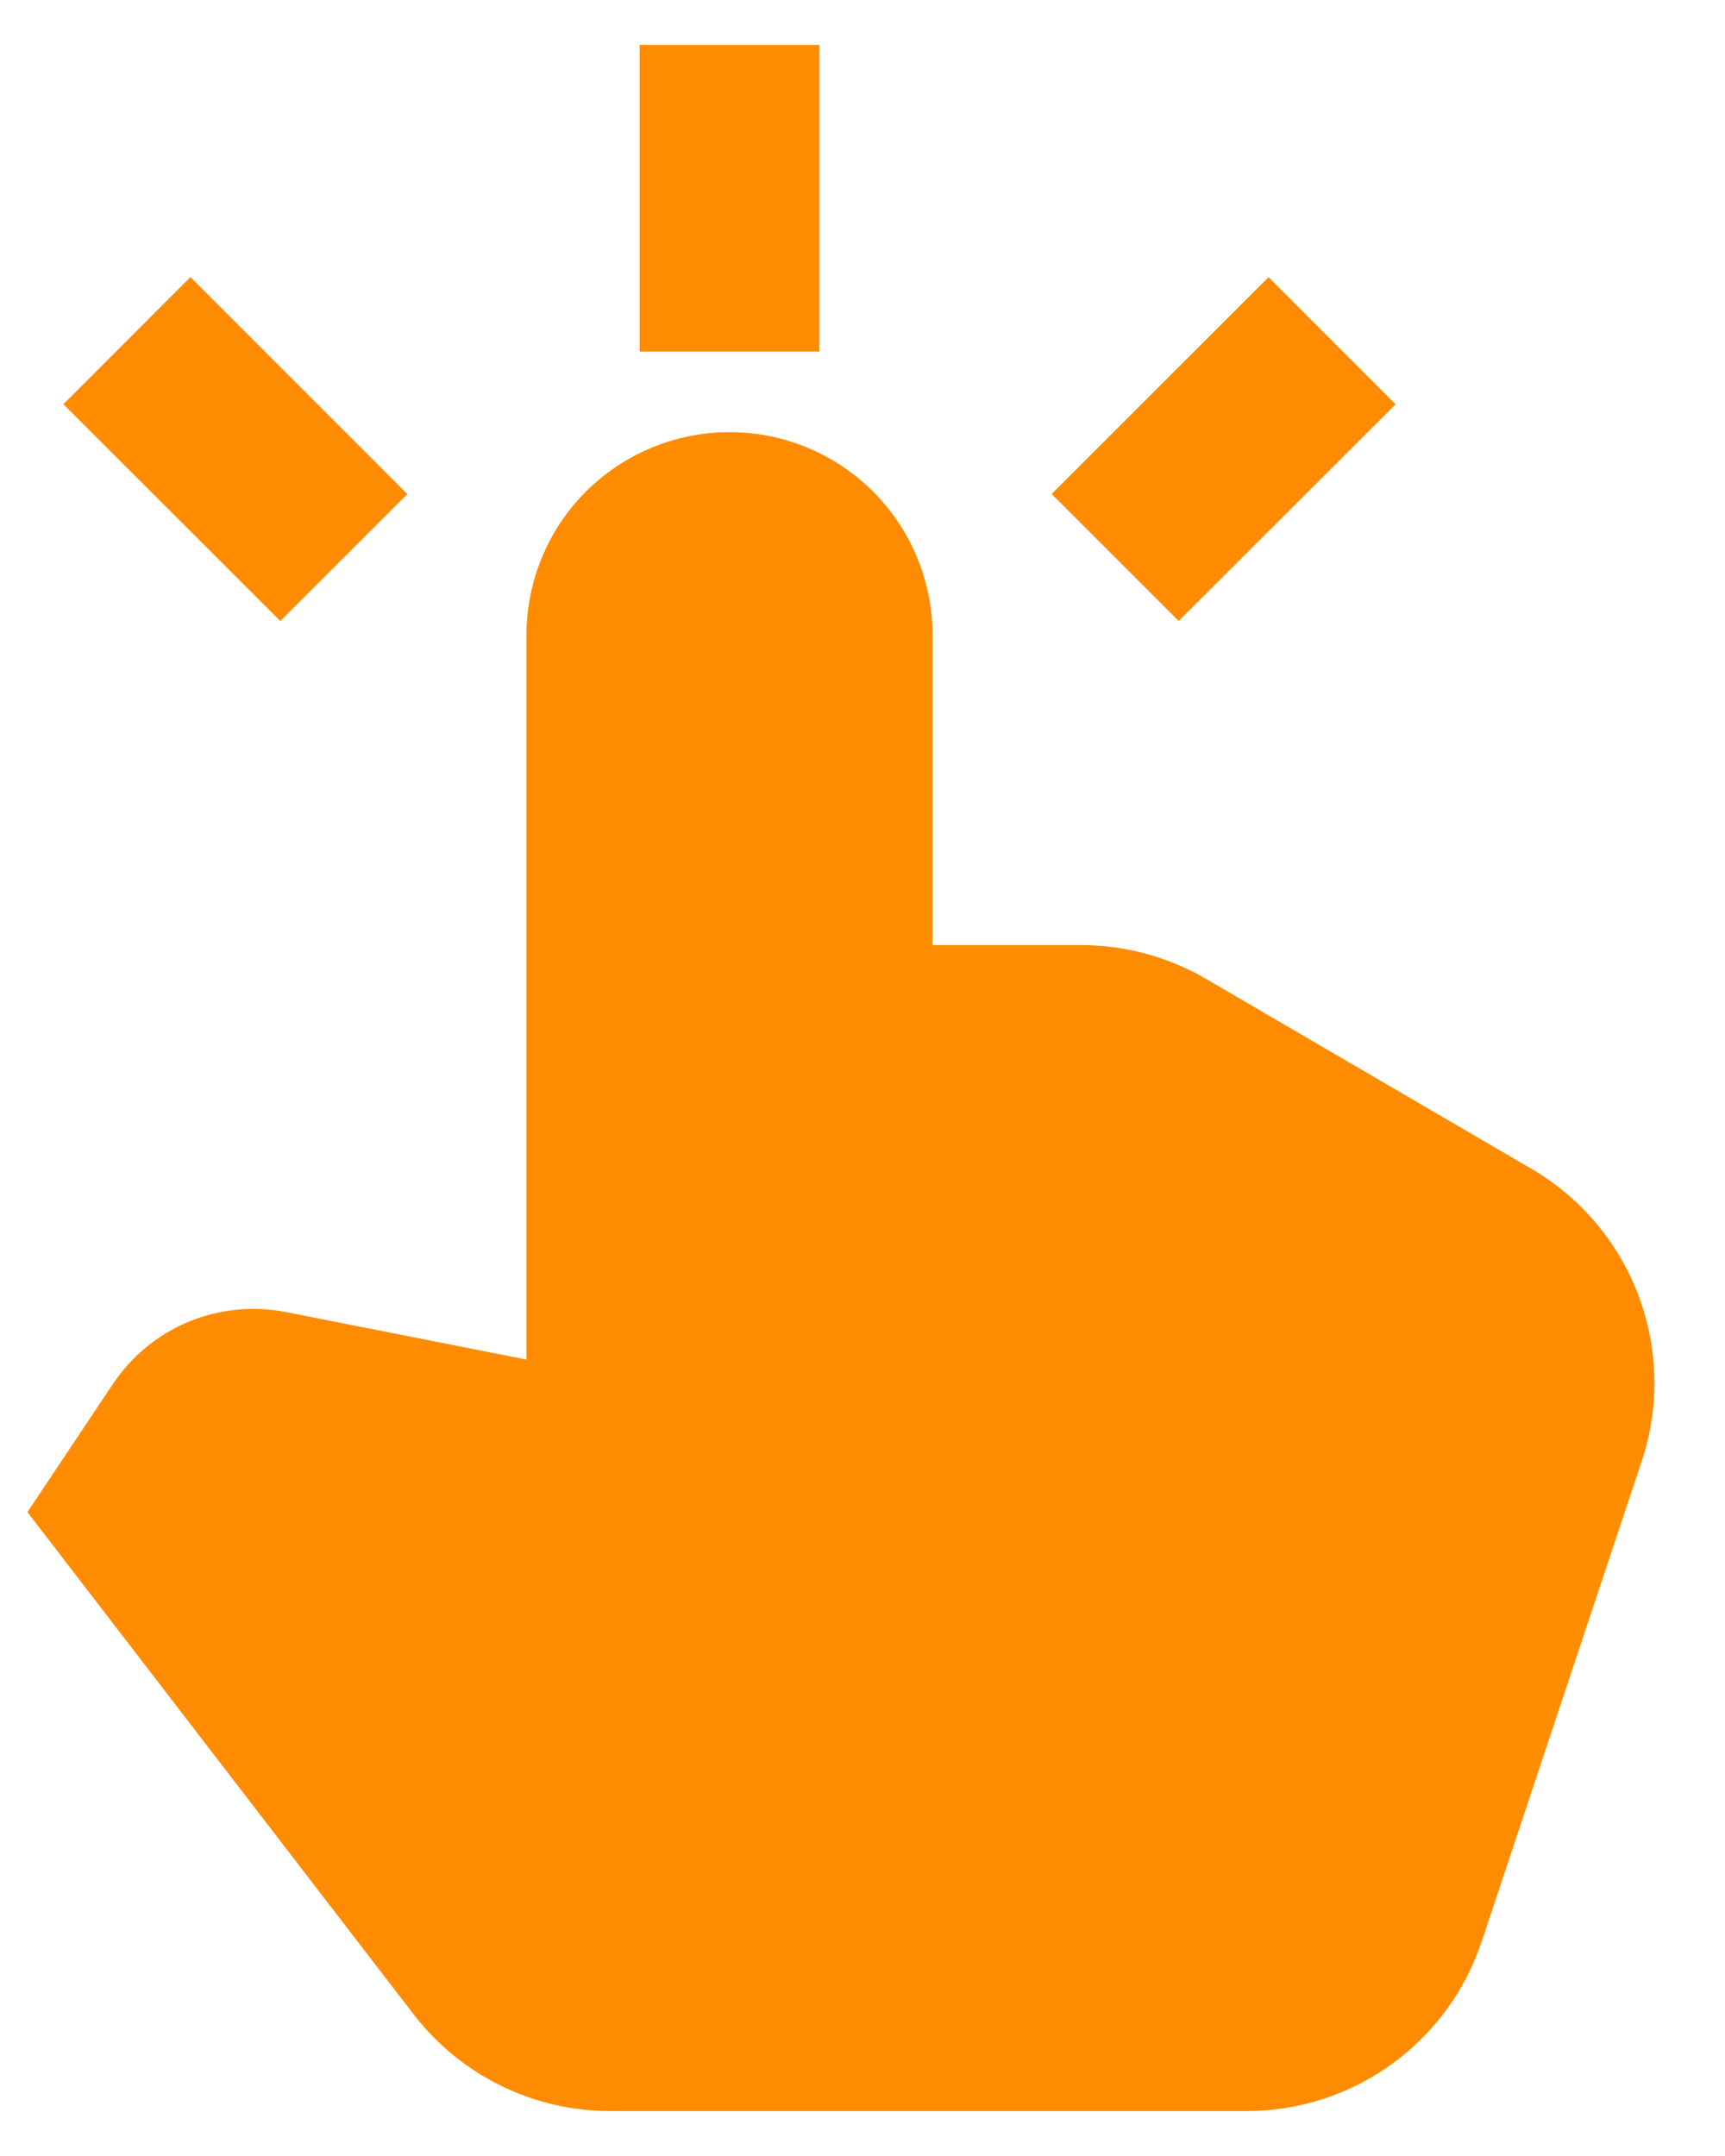 <svg xmlns="http://www.w3.org/2000/svg" width="20" height="25" viewBox="0 0 20 25" fill="none">
<path d="M7.416 4.077V0.521H9.5V4.077H7.416ZM4.723 5.729L2.208 3.213L0.735 4.687L3.25 7.201L4.723 5.729ZM8.458 5.011C7.834 5.011 7.235 5.259 6.793 5.7C6.352 6.142 6.104 6.74 6.104 7.365V15.765L3.315 15.214C2.936 15.139 2.542 15.179 2.185 15.327C1.828 15.476 1.523 15.727 1.308 16.049L0.318 17.534L4.796 23.358C5.065 23.706 5.409 23.989 5.804 24.183C6.199 24.378 6.633 24.479 7.073 24.479H14.454C15.69 24.479 16.787 23.688 17.178 22.515L19.035 16.942C19.243 16.316 19.229 15.639 18.997 15.022C18.764 14.405 18.327 13.887 17.758 13.554L13.982 11.35C13.542 11.094 13.043 10.959 12.534 10.959H10.812V7.365C10.812 7.056 10.751 6.749 10.633 6.464C10.515 6.178 10.341 5.919 10.123 5.7C9.904 5.481 9.644 5.308 9.359 5.19C9.073 5.071 8.767 5.011 8.458 5.011ZM14.708 3.214L12.193 5.728L13.666 7.201L16.181 4.688L14.708 3.214Z" fill="#FF8C00"/>
</svg>